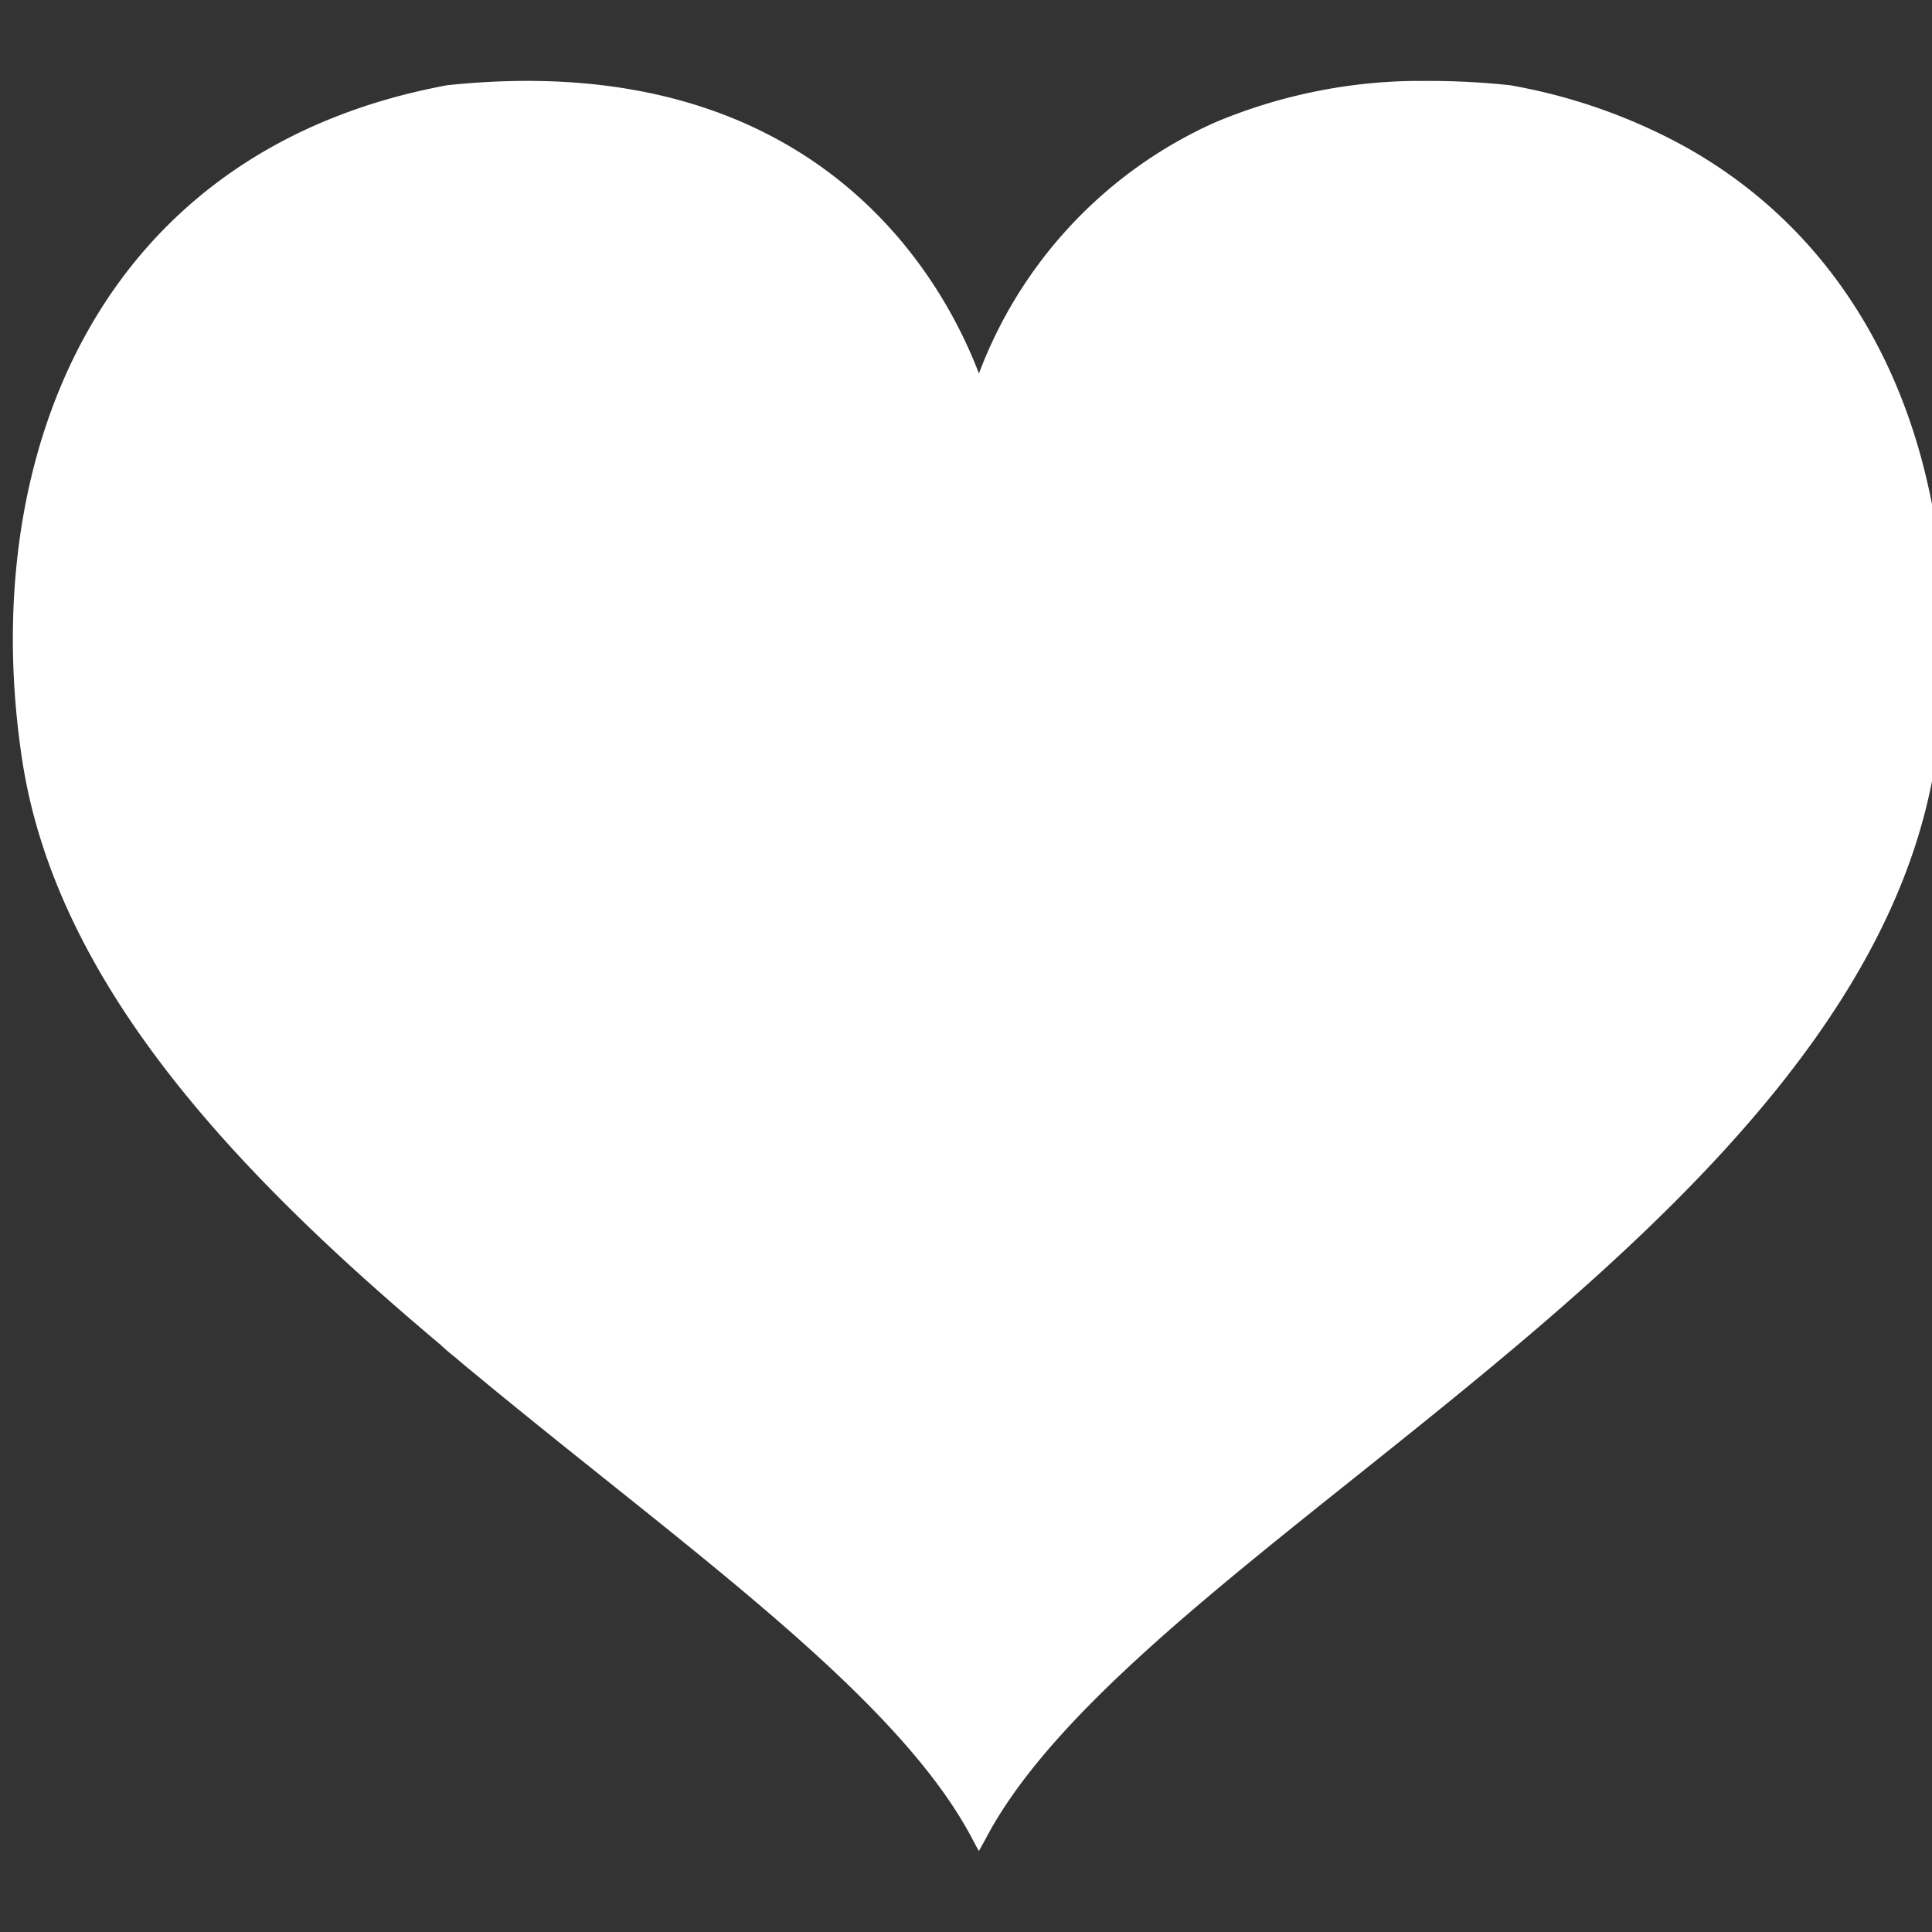 <svg xmlns="http://www.w3.org/2000/svg" xmlns:xlink="http://www.w3.org/1999/xlink" width="26" height="26" viewBox="0 0 26 26">
  <rect x="0" y="0" width="26" height="26" fill="#333333" stroke="none"/>
  <defs>
    <clipPath id="clip-path">
      <rect id="Rectangle_3220" data-name="Rectangle 3220" width="26" height="26" fill="#fff" opacity="0.5"/>
    </clipPath>
  </defs>
  <g id="jackpot-icon-2" clip-path="url(#clip-path)">
    <g id="white_bg" transform="translate(0.174 1.089)">
      <path id="Path_1038" data-name="Path 1038" d="M25.874,9.153c-.982,6.368-10.729,10.567-12.788,14.514L13,23.822l-.084-.156c-.959-1.838-3.59-3.732-6.224-5.878-.195-.158-.389-.319-.582-.478-.049-.041-.1-.082-.146-.124-.068-.054-.138-.111-.2-.171C3.075,14.753.6,12.2.128,9.153-.49,5.139,1.091.937,5.847.058c5.1-.537,6.737,2.787,7.154,3.88A6.023,6.023,0,0,1,16.175.56,7.153,7.153,0,0,1,18.863,0L19,0a10.387,10.387,0,0,1,1.149.058,7.618,7.618,0,0,1,2.371.836c2.906,1.632,3.849,5.006,3.347,8.258Z" transform="translate(-0.001 0)" fill="#fff"/>
      <path id="Path_1039" data-name="Path 1039" d="M18.863,0a22.433,22.433,0,0,1-12.9,17.186c-.068-.054-.138-.111-.2-.171C3.075,14.753.6,12.2.128,9.153-.49,5.139,1.091.937,5.847.058c5.1-.537,6.737,2.787,7.154,3.88A6.023,6.023,0,0,1,16.175.56,7.153,7.153,0,0,1,18.863,0Z" transform="translate(-0.001 0)" fill="#fff" opacity="0.12"/>
    </g>
  </g>
</svg>
